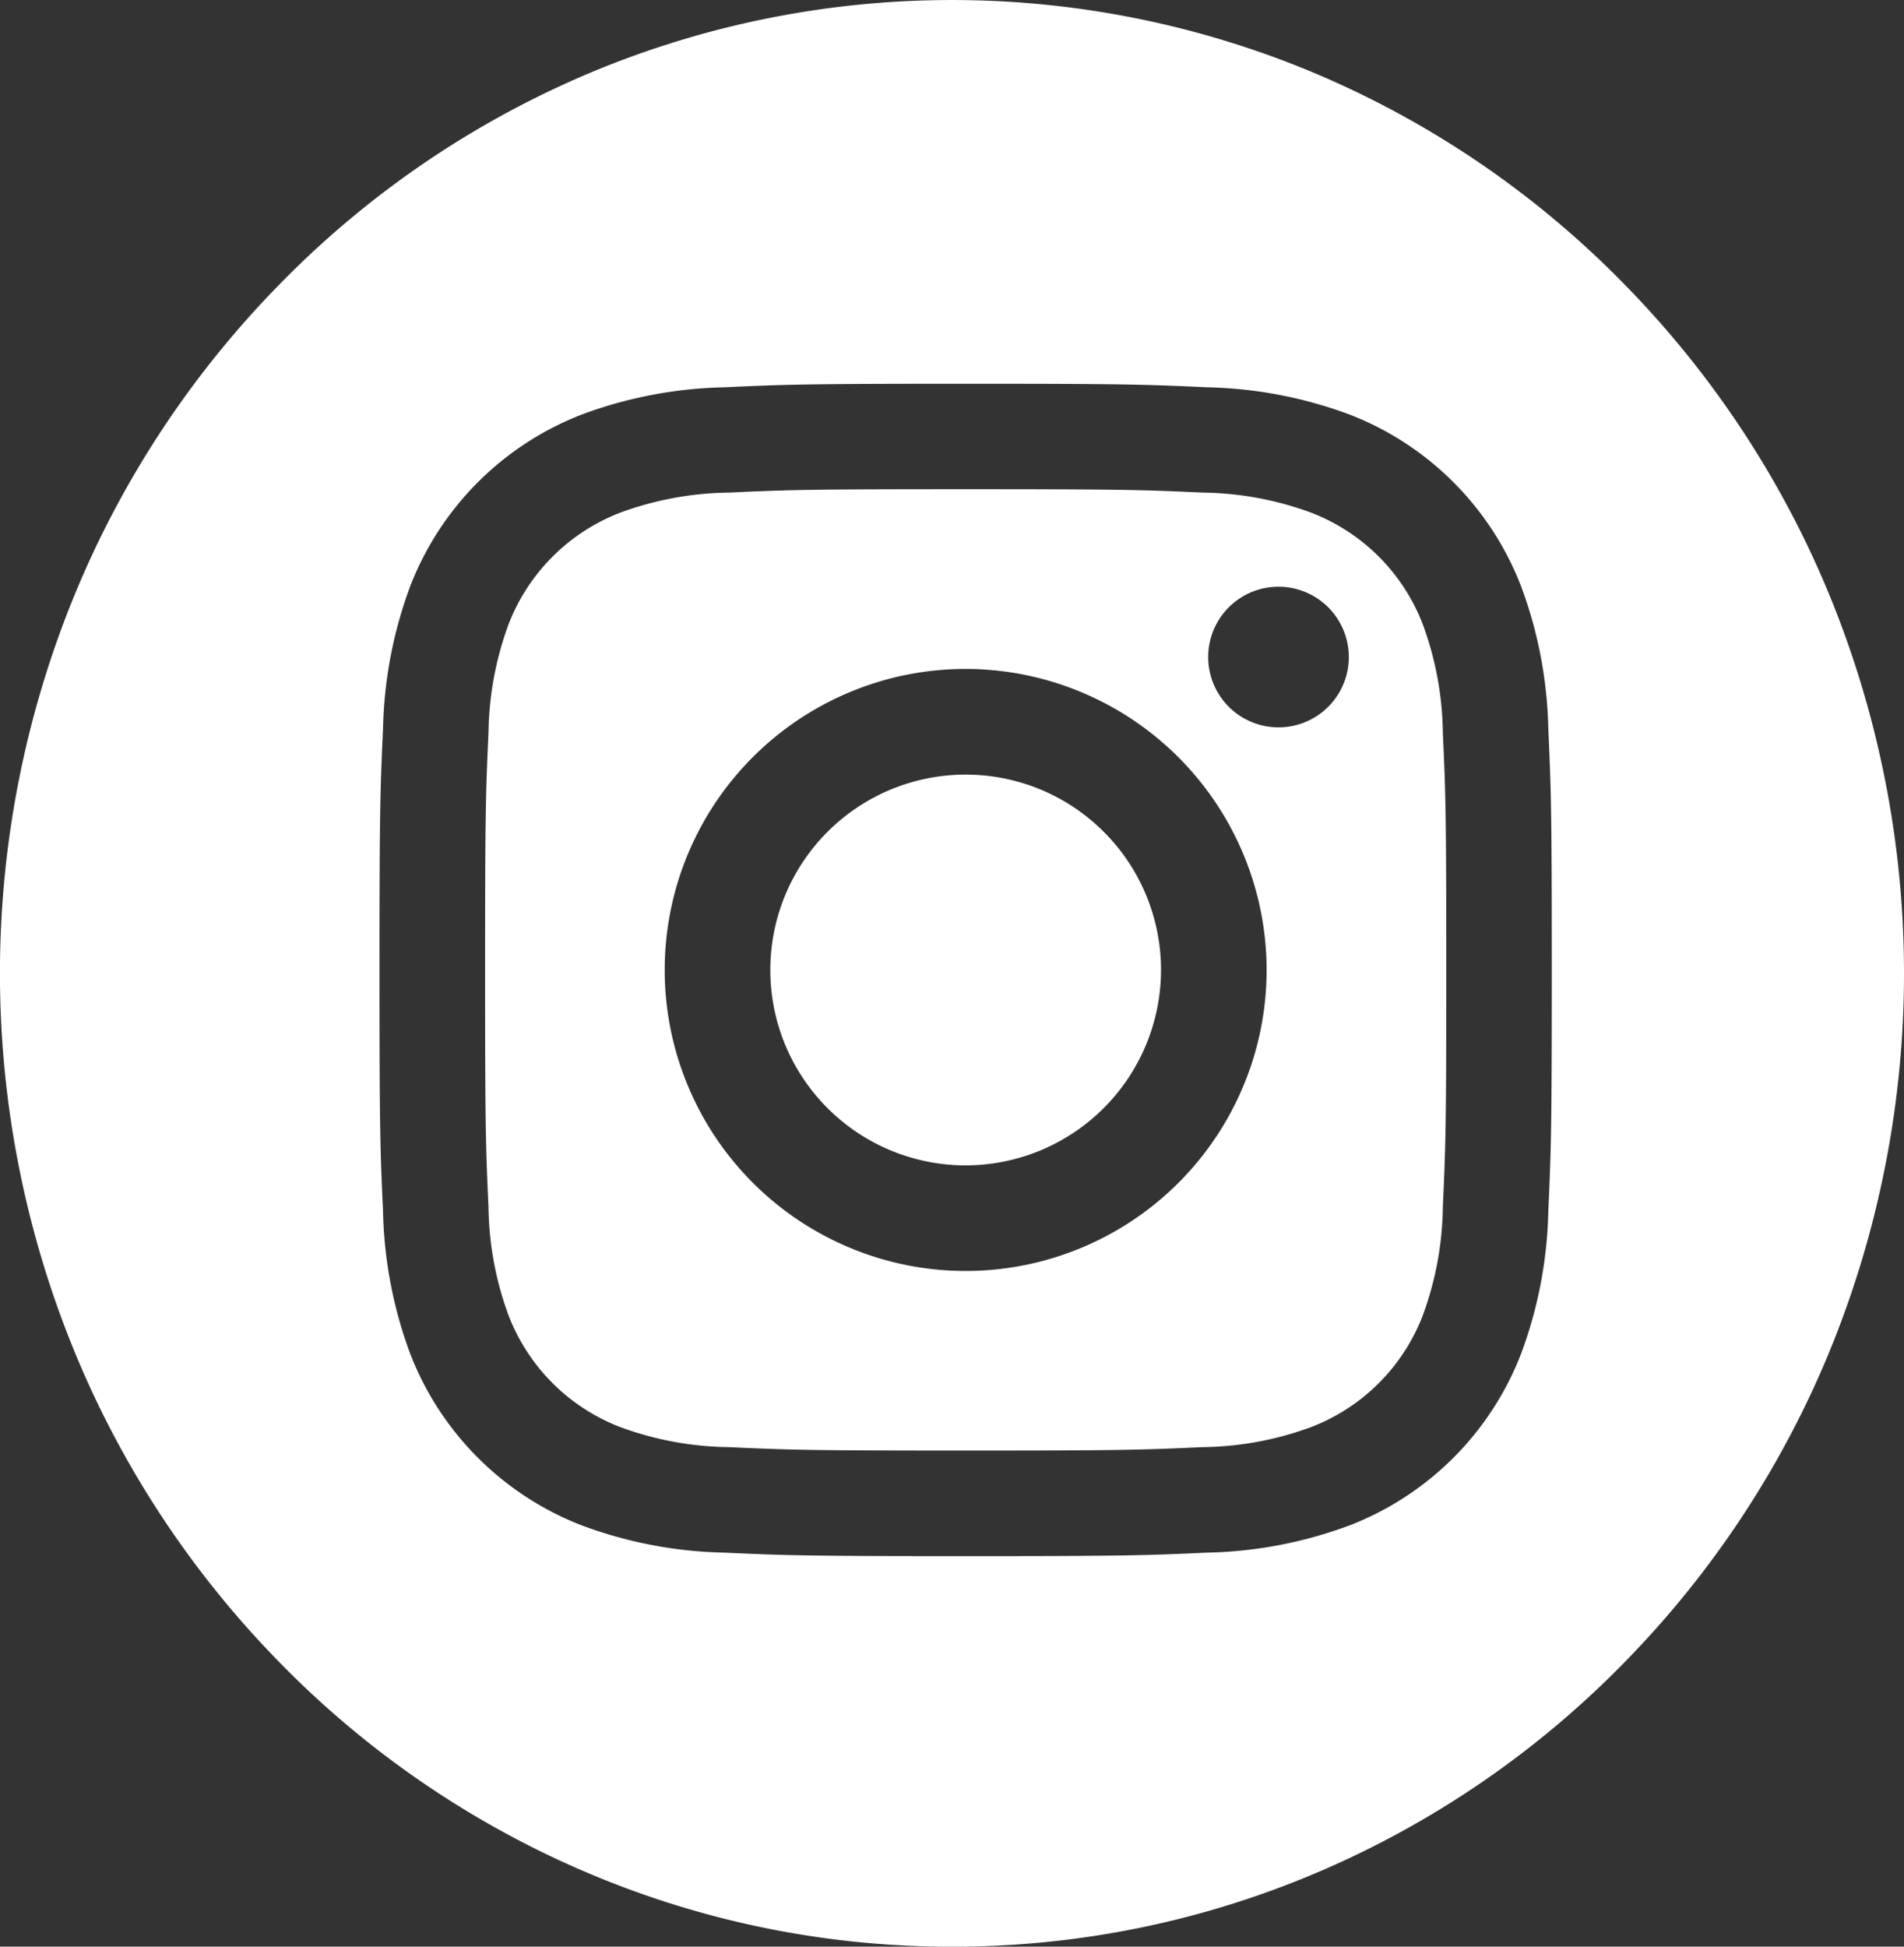 <?xml version="1.0" encoding="UTF-8"?>
<svg xmlns="http://www.w3.org/2000/svg" width="45" height="46" viewBox="0 0 45 46">
  <rect x="0" y="0" width="45" height="46" fill="#333333" stroke="none"/>
  <g id="Gruppe_400" data-name="Gruppe 400" transform="translate(-287 -4958)">
    <path id="Differenzmenge_2" data-name="Differenzmenge 2" d="M2819.5,2815a21.945,21.945,0,0,1-8.759-1.807,22.4,22.4,0,0,1-7.152-4.929,22.955,22.955,0,0,1-4.822-7.311,23.551,23.551,0,0,1,0-17.906,22.958,22.958,0,0,1,4.822-7.31,22.4,22.4,0,0,1,7.152-4.929,22.124,22.124,0,0,1,17.517,0,22.407,22.407,0,0,1,7.152,4.929,22.96,22.96,0,0,1,4.822,7.31,23.551,23.551,0,0,1,0,17.906,22.965,22.965,0,0,1-4.822,7.311,22.408,22.408,0,0,1-7.152,4.929A21.943,21.943,0,0,1,2819.5,2815Zm.323-36.932c-3.743,0-4.235.016-5.711.084a10.249,10.249,0,0,0-3.363.644,7.091,7.091,0,0,0-4.052,4.052,10.253,10.253,0,0,0-.644,3.362c-.068,1.482-.084,1.974-.084,5.711s.016,4.229.084,5.711a10.253,10.253,0,0,0,.644,3.362,7.087,7.087,0,0,0,4.052,4.051,10.226,10.226,0,0,0,3.363.644c1.485.067,1.978.083,5.711.083s4.225-.016,5.711-.083a10.226,10.226,0,0,0,3.363-.644,7.082,7.082,0,0,0,4.051-4.051,10.227,10.227,0,0,0,.645-3.362c.067-1.486.083-1.979.083-5.711s-.016-4.226-.083-5.711a10.227,10.227,0,0,0-.645-3.362,7.086,7.086,0,0,0-4.051-4.052,10.249,10.249,0,0,0-3.363-.644C2824.057,2778.084,2823.566,2778.068,2819.823,2778.068Zm0,25.209c-3.693,0-4.132-.014-5.6-.081a7.656,7.656,0,0,1-2.572-.477,4.591,4.591,0,0,1-2.629-2.629,7.667,7.667,0,0,1-.477-2.572c-.066-1.447-.08-1.882-.08-5.6s.014-4.151.08-5.6a7.678,7.678,0,0,1,.477-2.572,4.6,4.6,0,0,1,2.629-2.629,7.678,7.678,0,0,1,2.572-.477c1.447-.066,1.882-.08,5.6-.08s4.15.014,5.6.08a7.661,7.661,0,0,1,2.572.477,4.59,4.59,0,0,1,2.629,2.629,7.659,7.659,0,0,1,.477,2.572c.067,1.466.081,1.905.081,5.6s-.014,4.131-.081,5.6a7.648,7.648,0,0,1-.477,2.572,4.583,4.583,0,0,1-2.629,2.629,7.634,7.634,0,0,1-2.572.477C2823.954,2803.263,2823.515,2803.277,2819.823,2803.277Zm0-18.47a7.113,7.113,0,1,0,7.113,7.114A7.122,7.122,0,0,0,2819.823,2784.807Zm7.394-1.943a1.662,1.662,0,1,0,1.662,1.662A1.664,1.664,0,0,0,2827.218,2782.864Zm-7.394,13.674a4.617,4.617,0,1,1,4.617-4.617A4.623,4.623,0,0,1,2819.823,2796.538Z" transform="translate(-2510 2189)" fill="#fff"></path>
  </g>
</svg>

